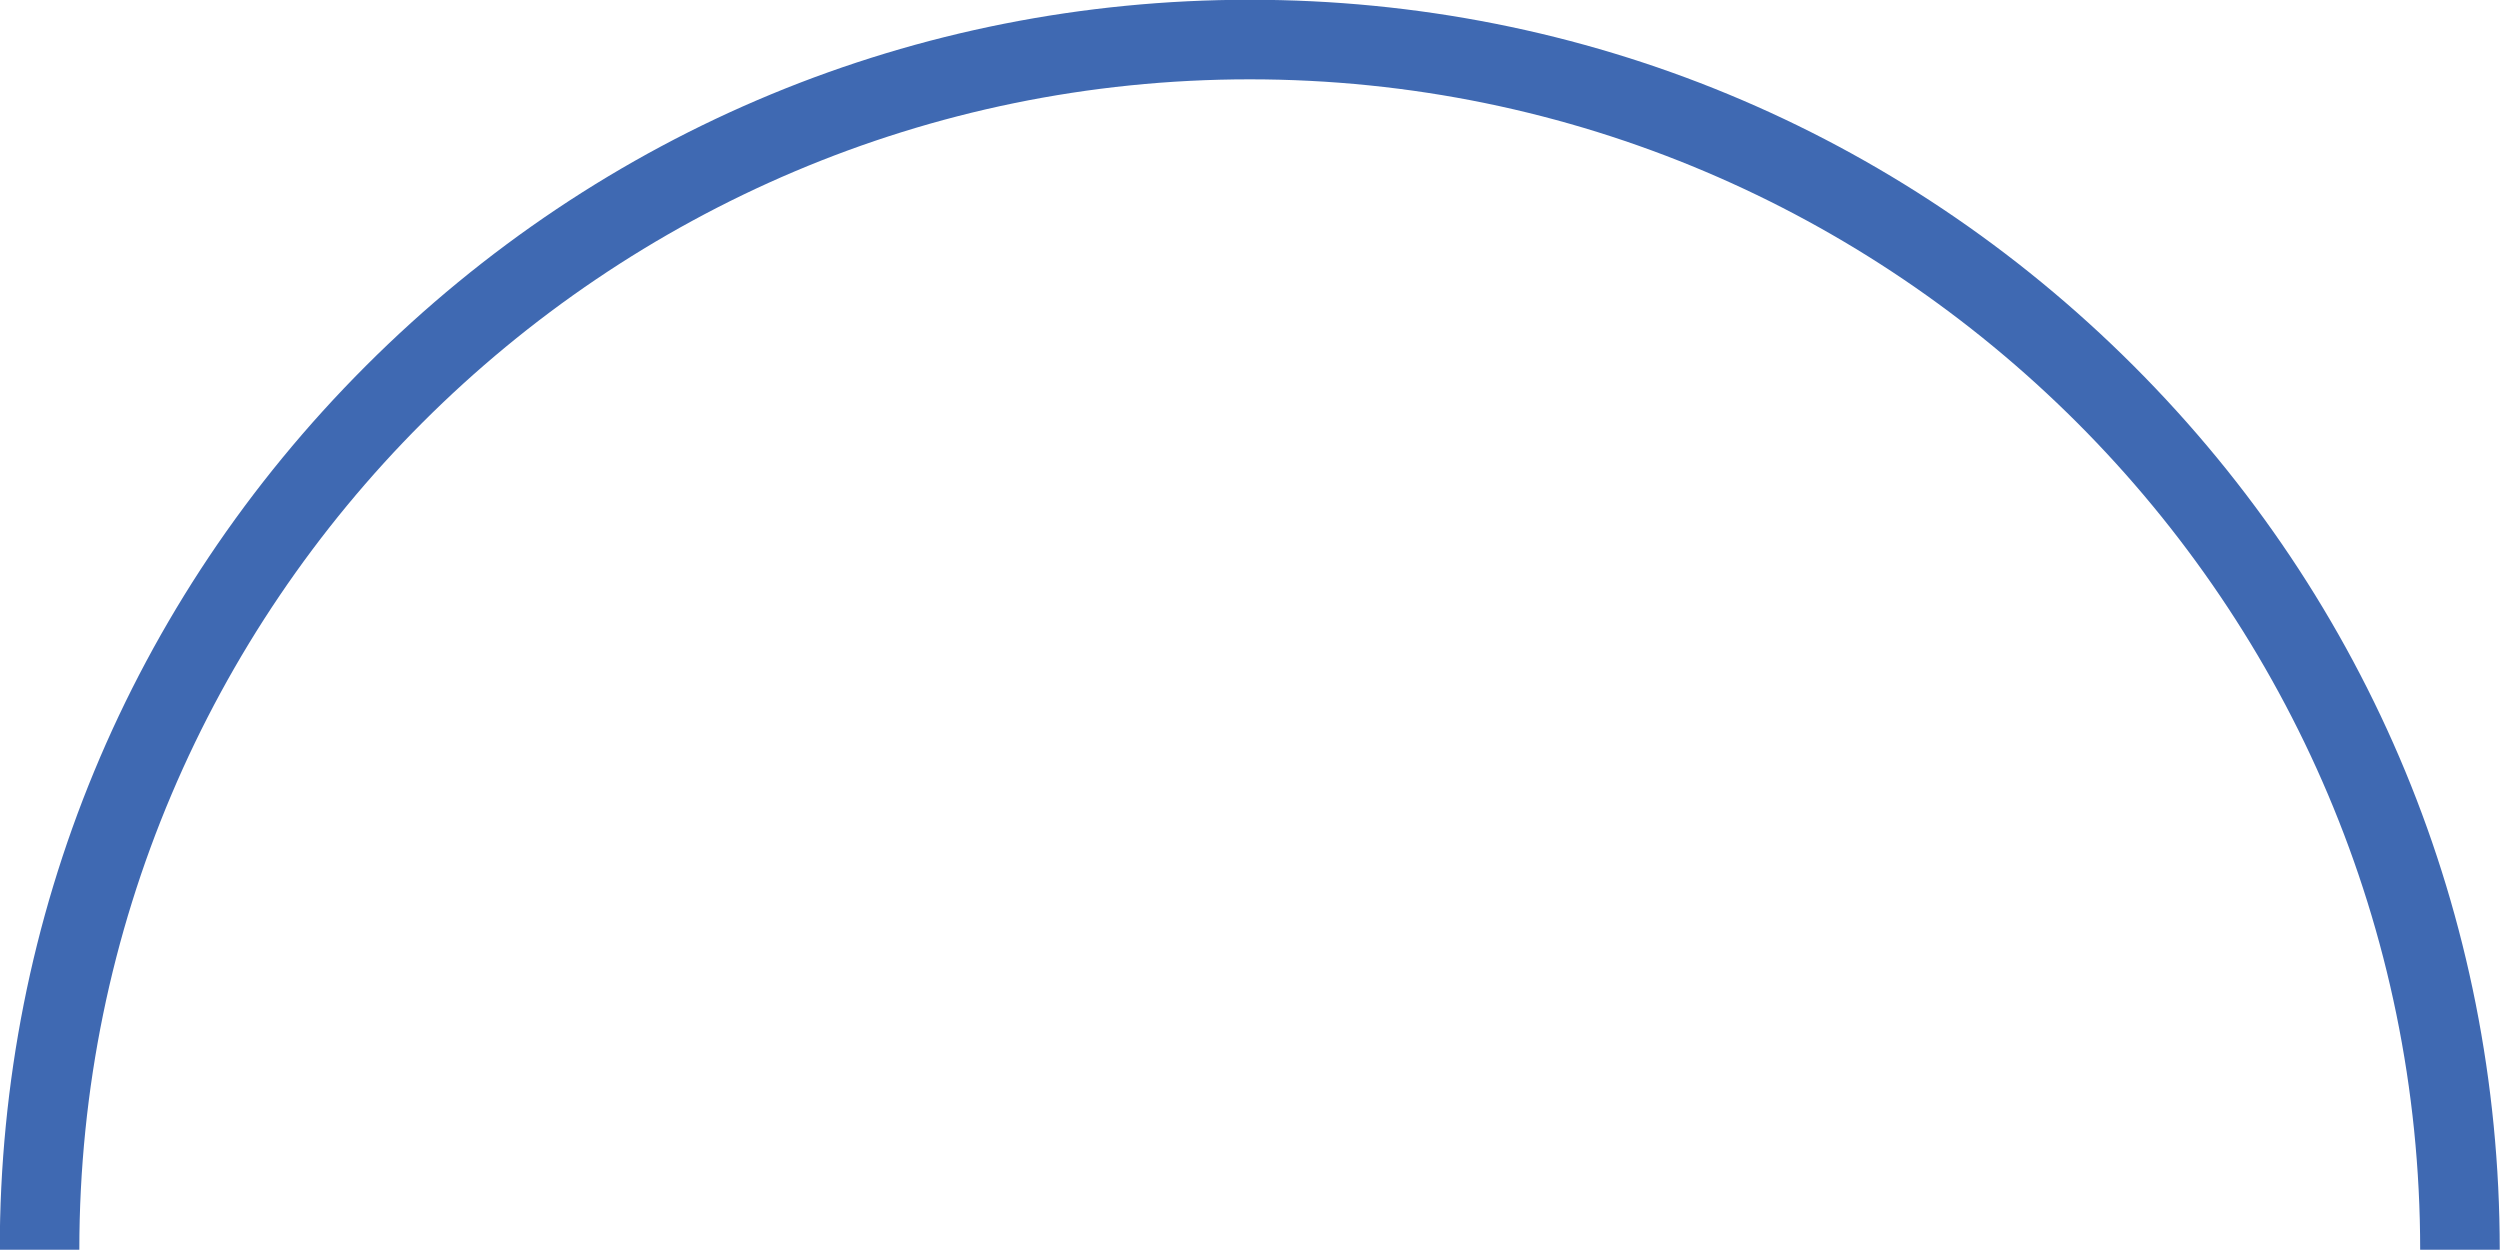 <?xml version="1.0" encoding="UTF-8" standalone="no"?><svg xmlns="http://www.w3.org/2000/svg" xmlns:xlink="http://www.w3.org/1999/xlink" fill="none" height="251.3" preserveAspectRatio="xMidYMid meet" style="fill: none" version="1" viewBox="0.7 0.7 502.7 251.3" width="502.7" zoomAndPan="magnify"><g clip-path="url(#a)" id="change1_1"><path d="M503.348 252H487.348C487.348 122.229 381.771 16.652 252 16.652C122.229 16.652 16.652 122.229 16.652 252H0.652C0.652 184.862 26.797 121.744 74.27 74.27C121.744 26.797 184.862 0.652 252 0.652C319.138 0.652 382.256 26.797 429.73 74.27C477.203 121.744 503.348 184.862 503.348 252Z" fill="#3f69b2"/></g><defs><clipPath id="a"><path d="M0 0H504V252H0z" fill="#ffffff"/></clipPath></defs></svg>